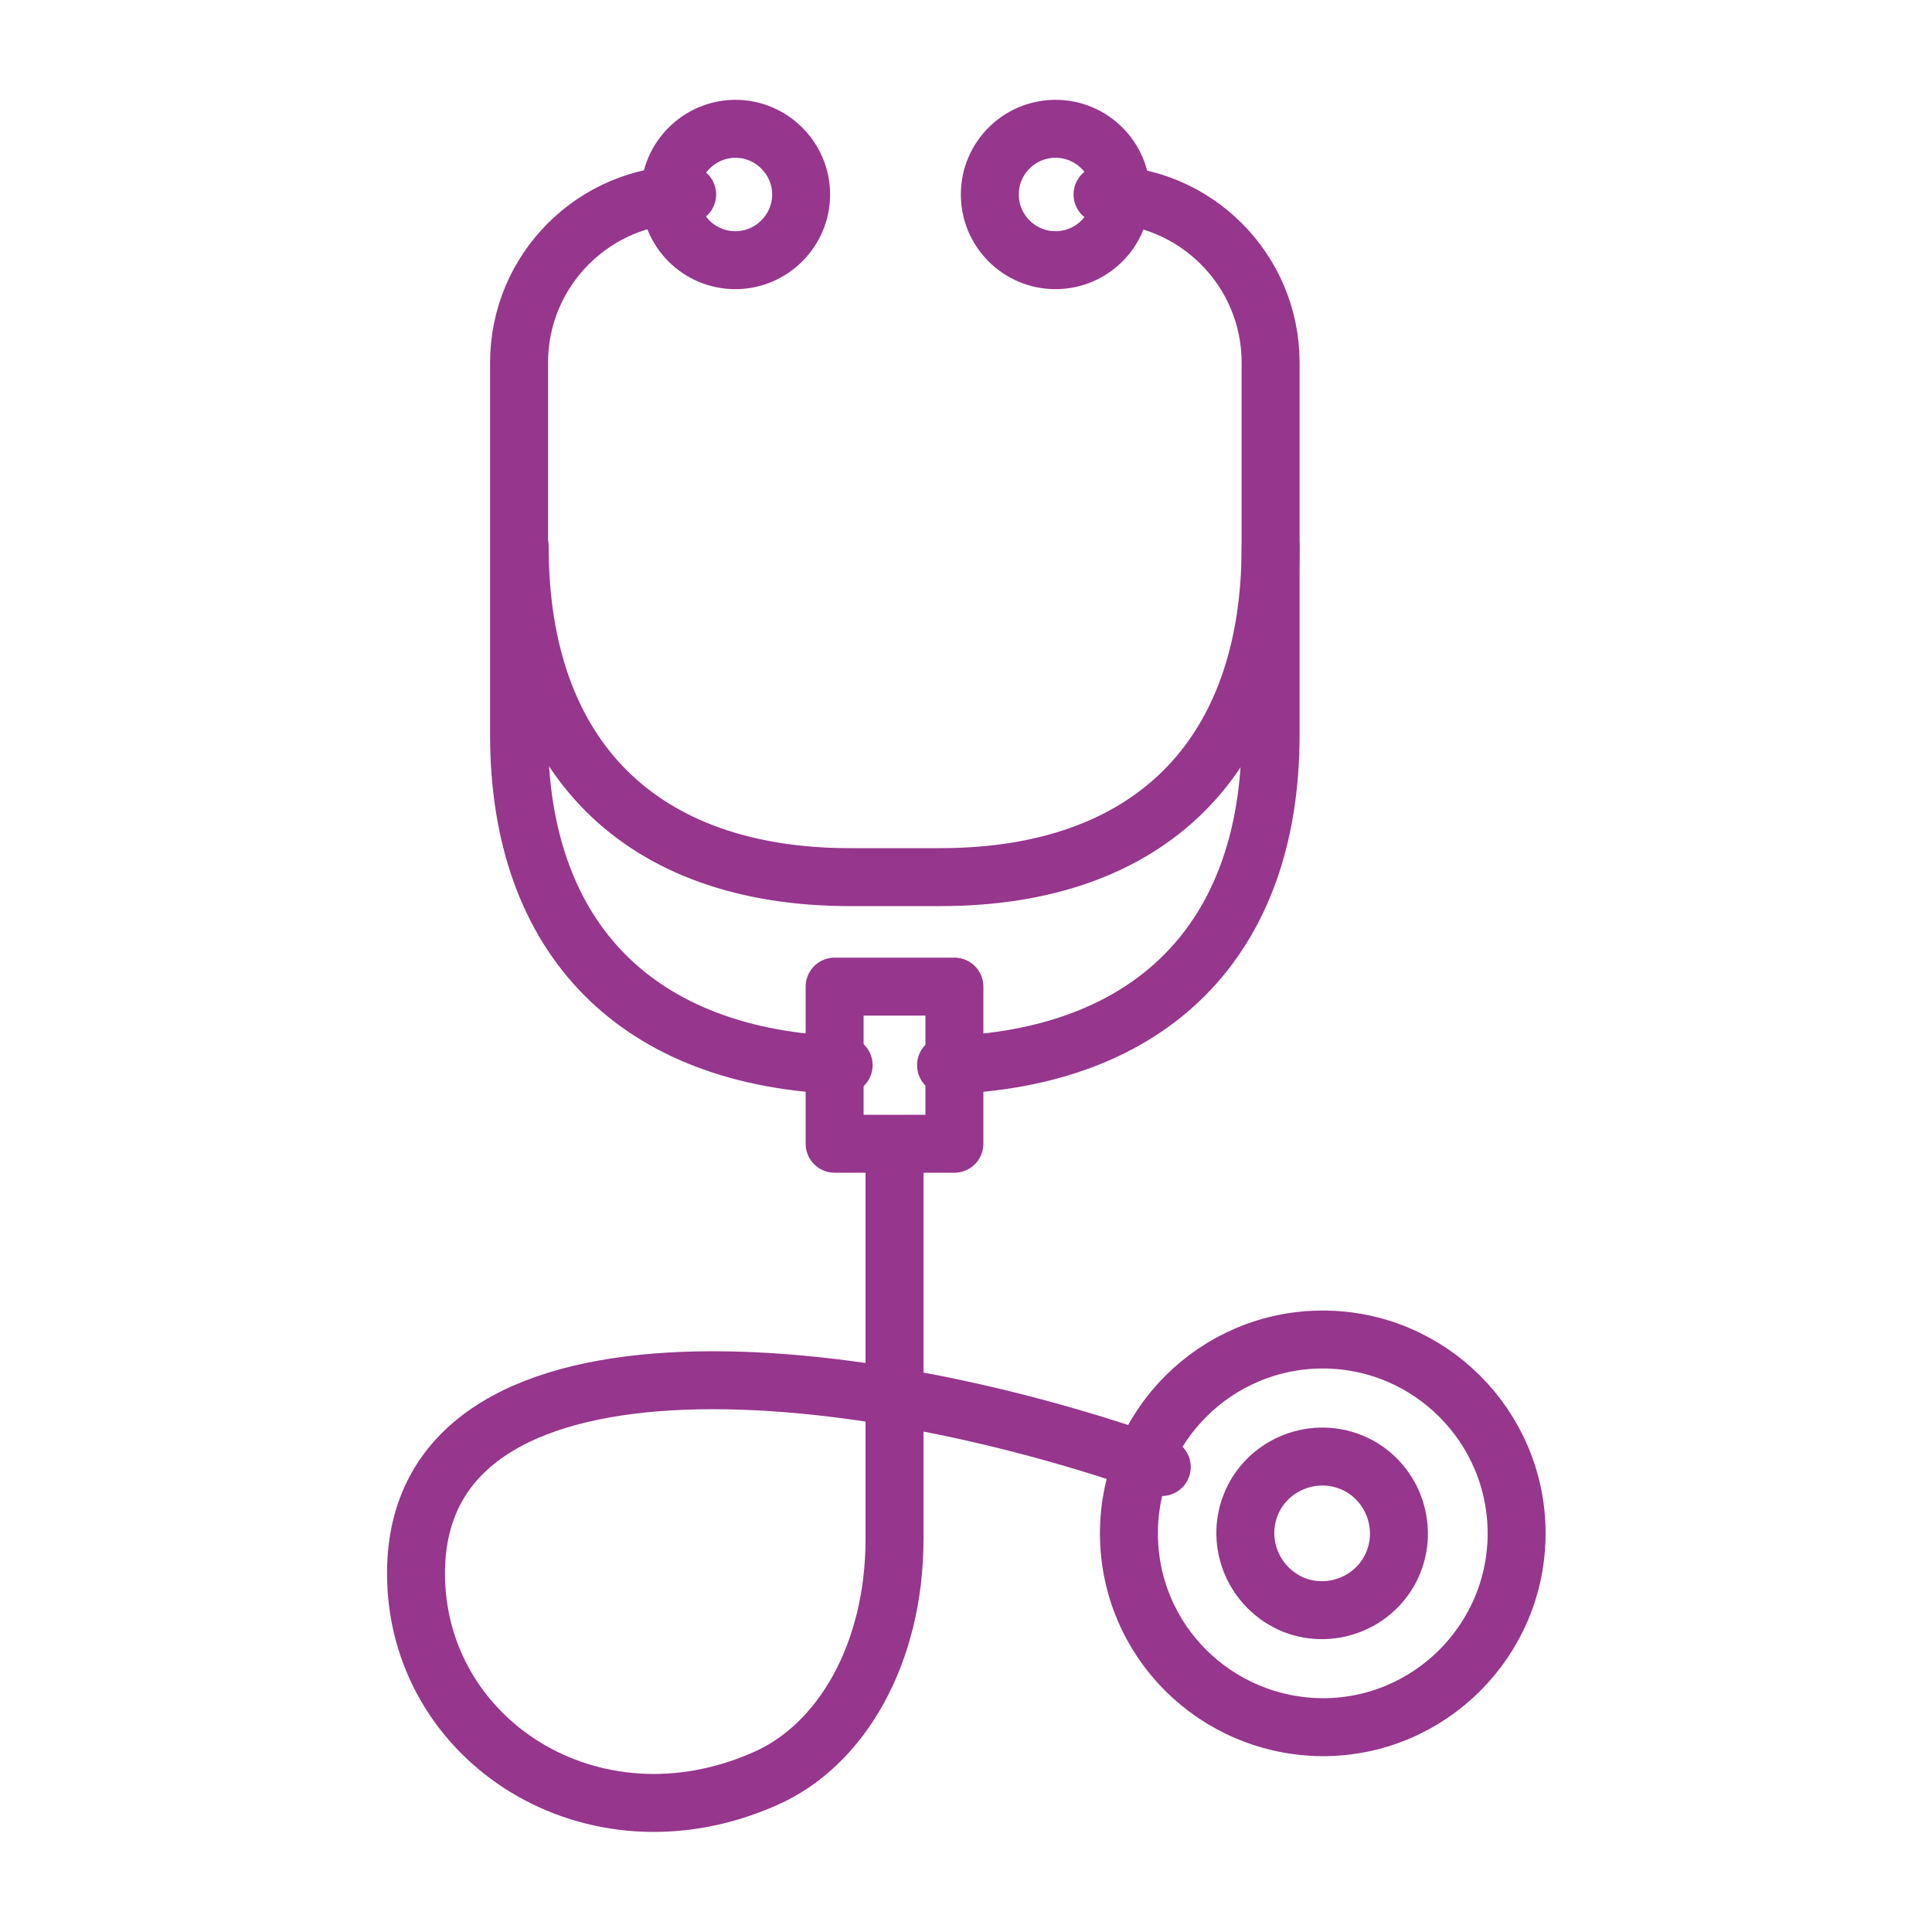 <?xml version="1.0" encoding="utf-8"?>
<!-- Generator: Adobe Illustrator 27.8.0, SVG Export Plug-In . SVG Version: 6.00 Build 0)  -->
<svg version="1.1" id="Layer_1" xmlns="http://www.w3.org/2000/svg" xmlns:xlink="http://www.w3.org/1999/xlink" x="0px" y="0px"
	 viewBox="0 0 300 300" style="enable-background:new 0 0 300 300;" xml:space="preserve">
<style type="text/css">
	.st0{fill:none;stroke:#93CC79;stroke-width:11.64;stroke-linecap:round;stroke-linejoin:round;}
	.st1{fill:none;stroke:#357DAC;stroke-width:11.64;stroke-linecap:round;stroke-linejoin:round;}
	.st2{clip-path:url(#SVGID_00000114791136045194621020000009266846422001837486_);}
	.st3{fill:none;stroke:#96368D;stroke-width:11.64;stroke-linecap:round;stroke-linejoin:round;}
	
		.st4{clip-path:url(#SVGID_00000069365596516713361370000006186665140632828564_);fill:none;stroke:#96368D;stroke-width:11.64;stroke-linecap:round;stroke-linejoin:round;}
	.st5{fill:none;stroke:#96368D;stroke-width:9;stroke-linecap:round;stroke-linejoin:round;}
</style>
<g>
	<line class="st0" x1="-648.9" y1="146.1" x2="-619.4" y2="146.1"/>
	<line class="st0" x1="-648.9" y1="175" x2="-634.1" y2="175"/>
	<line class="st0" x1="-648.9" y1="203.8" x2="-626.8" y2="203.8"/>
	<line class="st0" x1="-648.9" y1="232.6" x2="-634.1" y2="232.6"/>
	<line class="st0" x1="-648.9" y1="261.4" x2="-626.8" y2="261.4"/>
	<path class="st1" d="M-621.6,298.4L-621.6,298.4c-15.1,0-27.3-12.2-27.3-27.3V117.3h54.6v153.8
		C-594.3,286.1-606.5,298.4-621.6,298.4z"/>
	<path class="st1" d="M-653,96.1h62.8c5.9,0,10.6,4.7,10.6,10.6l0,0c0,5.9-4.7,10.6-10.6,10.6H-653c-5.9,0-10.6-4.7-10.6-10.6l0,0
		C-663.6,100.8-658.8,96.1-653,96.1z"/>
	<line class="st1" x1="-648.9" y1="117.3" x2="-634.1" y2="117.3"/>
	<line class="st0" x1="-544.7" y1="146.1" x2="-515.3" y2="146.1"/>
	<line class="st0" x1="-544.7" y1="175" x2="-530" y2="175"/>
	<line class="st0" x1="-544.7" y1="203.8" x2="-522.6" y2="203.8"/>
	<line class="st0" x1="-544.7" y1="232.6" x2="-530" y2="232.6"/>
	<line class="st0" x1="-544.7" y1="261.4" x2="-522.6" y2="261.4"/>
	<path class="st1" d="M-493.7,298.4h-47.4c-2,0-3.6-1.6-3.6-3.6V117.3h54.6v177.5C-490.1,296.8-491.7,298.4-493.7,298.4z"/>
	<path class="st1" d="M-548.8,96.1h62.8c5.9,0,10.6,4.7,10.6,10.6l0,0c0,5.9-4.7,10.6-10.6,10.6h-62.8c-5.9,0-10.6-4.7-10.6-10.6
		l0,0C-559.4,100.8-554.7,96.1-548.8,96.1z"/>
	<line class="st1" x1="-544.7" y1="117.3" x2="-530" y2="117.3"/>
	<polyline class="st1" points="-474.9,135.6 -447.5,135.6 -447.5,315.3 -691.5,315.3 -691.5,135.6 -664.1,135.6 	"/>
</g>
<g>
	<g>
		<defs>
			<path id="SVGID_1_" d="M-106,349c-6.2,14.7-16.6,32.2-24.2,44.2c-4.4,6.9-14.4,6.9-18.8,0c-7.6-12-18-29.5-24.2-44.2h-34.6v146.2
				c0-13.5-10.9-24.4-24.4-24.4s-24.4,10.9-24.4,24.4v4.9c0,13.5,10.9,24.4,24.4,24.4h209.6V349H-106z"/>
		</defs>
		<clipPath id="SVGID_00000080183680636307746310000012880386722726712729_">
			<use xlink:href="#SVGID_1_"  style="overflow:visible;"/>
		</clipPath>
		<g style="clip-path:url(#SVGID_00000080183680636307746310000012880386722726712729_);">
			<path class="st3" d="M-256.7,349h234v175.5h-209.6c-13.5,0-24.4-10.9-24.4-24.4V349z"/>
			<g>
				<defs>
					<path id="SVGID_00000154406987406901749980000001242735590846897818_" d="M-256.7,349h234v175.5h-209.6
						c-13.5,0-24.4-10.9-24.4-24.4V349z"/>
				</defs>
				<clipPath id="SVGID_00000144327929302167458940000013981275027756081569_">
					<use xlink:href="#SVGID_00000154406987406901749980000001242735590846897818_"  style="overflow:visible;"/>
				</clipPath>
				
					<polygon style="clip-path:url(#SVGID_00000144327929302167458940000013981275027756081569_);fill:none;stroke:#96368D;stroke-width:11.64;stroke-linecap:round;stroke-linejoin:round;" points="
					-259.7,377.6 -239,356.9 -139.7,456.2 -19.4,336 1.3,356.6 -119,476.9 -46.6,549.3 -67.3,570 -139.7,497.6 -160.3,476.9 				"/>
				
					<use xlink:href="#SVGID_00000154406987406901749980000001242735590846897818_"  style="overflow:visible;fill:none;stroke:#96368D;stroke-width:11.64;stroke-linecap:round;stroke-linejoin:round;"/>
			</g>
		</g>
		
			<use xlink:href="#SVGID_1_"  style="overflow:visible;fill:none;stroke:#96368D;stroke-width:11.64;stroke-linecap:round;stroke-linejoin:round;"/>
	</g>
	<g>
		<path class="st3" d="M-100.7,329.5c0,14.7-18.1,45.5-29.6,63.7c-4.4,6.9-14.4,6.9-18.8,0c-11.5-18.2-29.6-49-29.6-63.7
			c0-21.5,17.5-39,39-39S-100.7,308-100.7,329.5z"/>
		<circle class="st3" cx="-139.7" cy="329.5" r="19.5"/>
	</g>
	<path class="st3" d="M-256.7,344.1c0-13.5,10.9-24.4,24.4-24.4s24.4,10.9,24.4,24.4v151.1c0-13.5-10.9-24.4-24.4-24.4
		s-24.4,10.9-24.4,24.4V344.1z"/>
</g>
<g>
	<path class="st5" d="M131,165.4c-31.7-1-50.4-19.3-50.4-51.3V56.3c0-14.4,11.7-26.1,26.1-26.1"/>
	<path class="st5" d="M171.2,30.2c14.4,0,26.1,11.7,26.1,26.1v57.8c0,32-18.7,50.3-50.4,51.3"/>
	<path class="st5" d="M197.3,84.9c0,32.6-18.7,51.3-51.3,51.3h-14c-32.6,0-51.3-18.7-51.3-51.3"/>
	<path class="st5" d="M104,30.2c0-5.6,4.6-10.2,10.2-10.2c5.6,0,10.2,4.6,10.2,10.2c0,5.6-4.6,10.2-10.2,10.2
		C108.5,40.4,104,35.8,104,30.2z"/>
	<circle class="st5" cx="163.9" cy="30.2" r="10.2"/>
	<polyline class="st5" points="129.6,165.3 129.6,153.2 148.2,153.2 148.2,177.6 129.6,177.6 129.6,165.3 	"/>
	<path class="st5" d="M138.9,179v60c0,17.7-8.2,32-20.1,37.2c-26.9,11.9-54.3-6-54.2-32c0.1-39.7,66.4-34,115.8-16.4"/>
	<path class="st5" d="M175.3,238.1c0-16.6,13.5-30.1,30.1-30.1c16.6,0,30.1,13.5,30.1,30.1c0,16.6-13.5,30.1-30.1,30.1
		C188.7,268.1,175.3,254.7,175.3,238.1z"/>
	<path class="st5" d="M194.2,233.7c2.4-6.1,9.4-9.1,15.5-6.7c6.1,2.4,9.1,9.4,6.7,15.5c-2.4,6.1-9.4,9.1-15.5,6.7
		C194.8,246.7,191.8,239.8,194.2,233.7z"/>
</g>
</svg>
